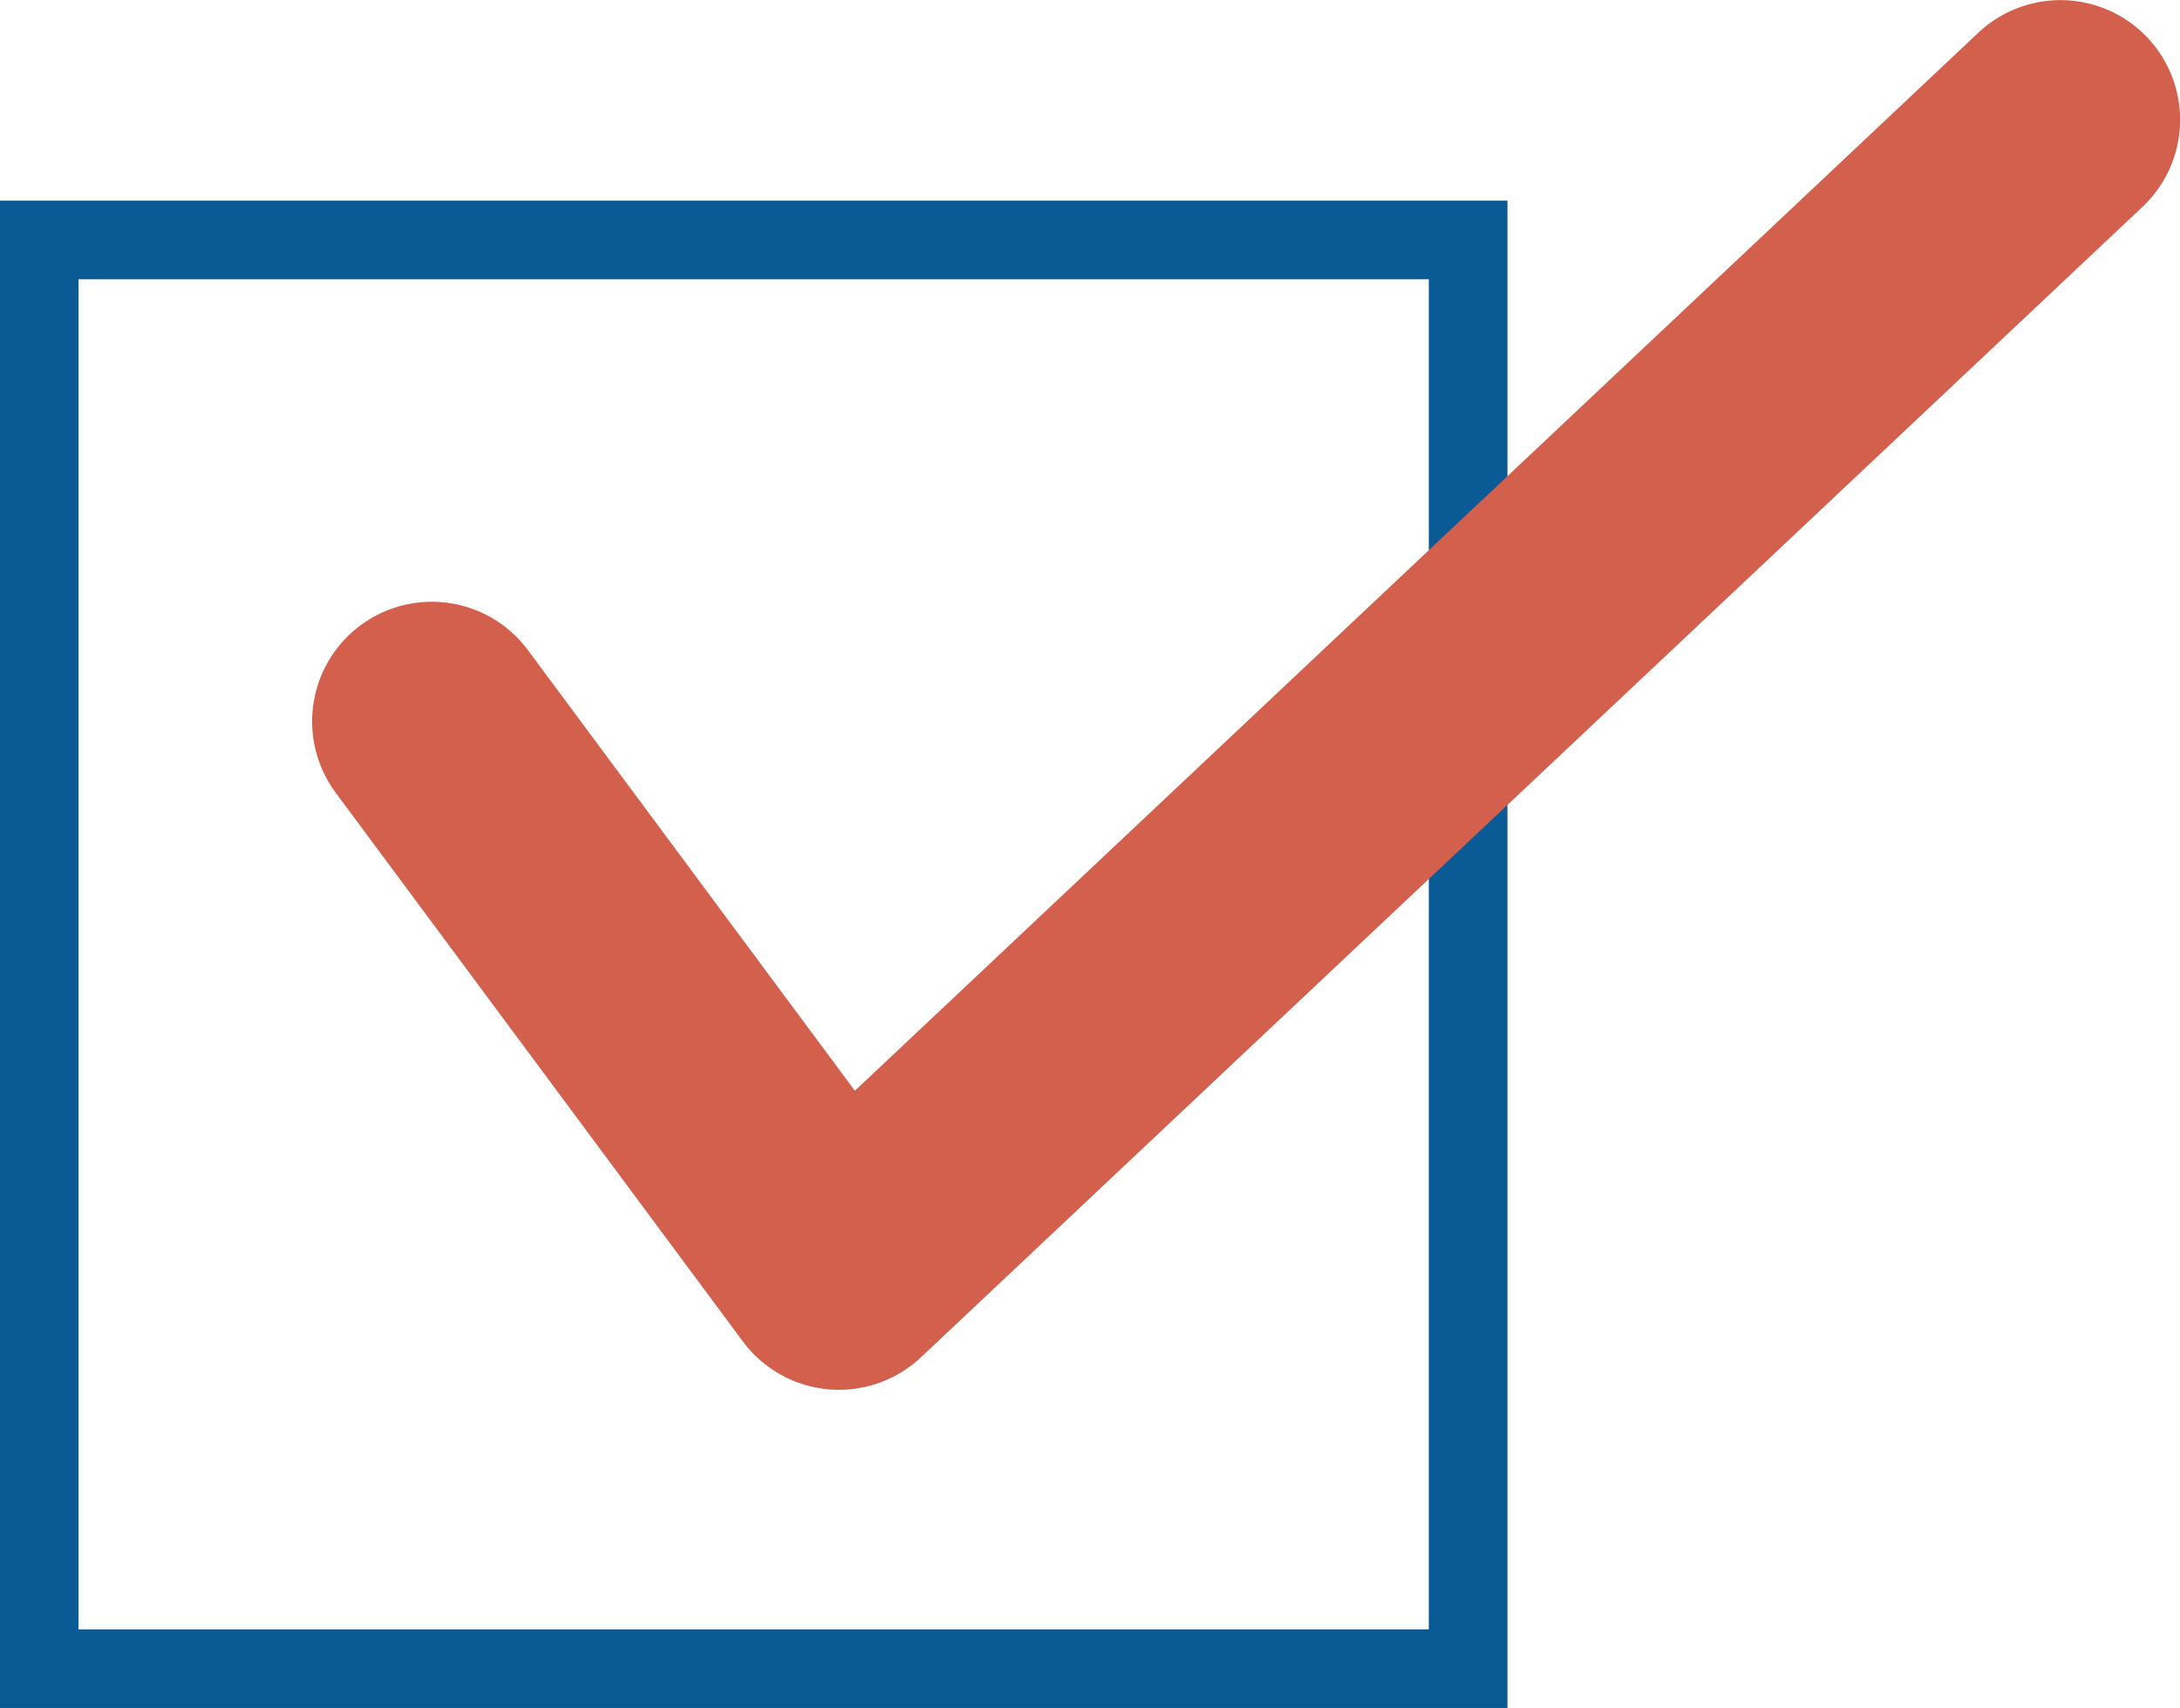<?xml version="1.0" encoding="UTF-8"?><svg id="Calque_1" xmlns="http://www.w3.org/2000/svg" viewBox="0 0 101.73 79.72"><defs><style>.cls-1{stroke:#095a95;stroke-miterlimit:10;stroke-width:3.67px;}.cls-1,.cls-2{fill:none;}.cls-2{stroke:#d3604c;stroke-linecap:round;stroke-linejoin:round;stroke-width:11.17px;}</style></defs><rect class="cls-1" x="1.83" y="11.2" width="66.68" height="66.68"/><polyline class="cls-2" points="20.15 33.67 39.15 59.28 96.15 5.59"/></svg>